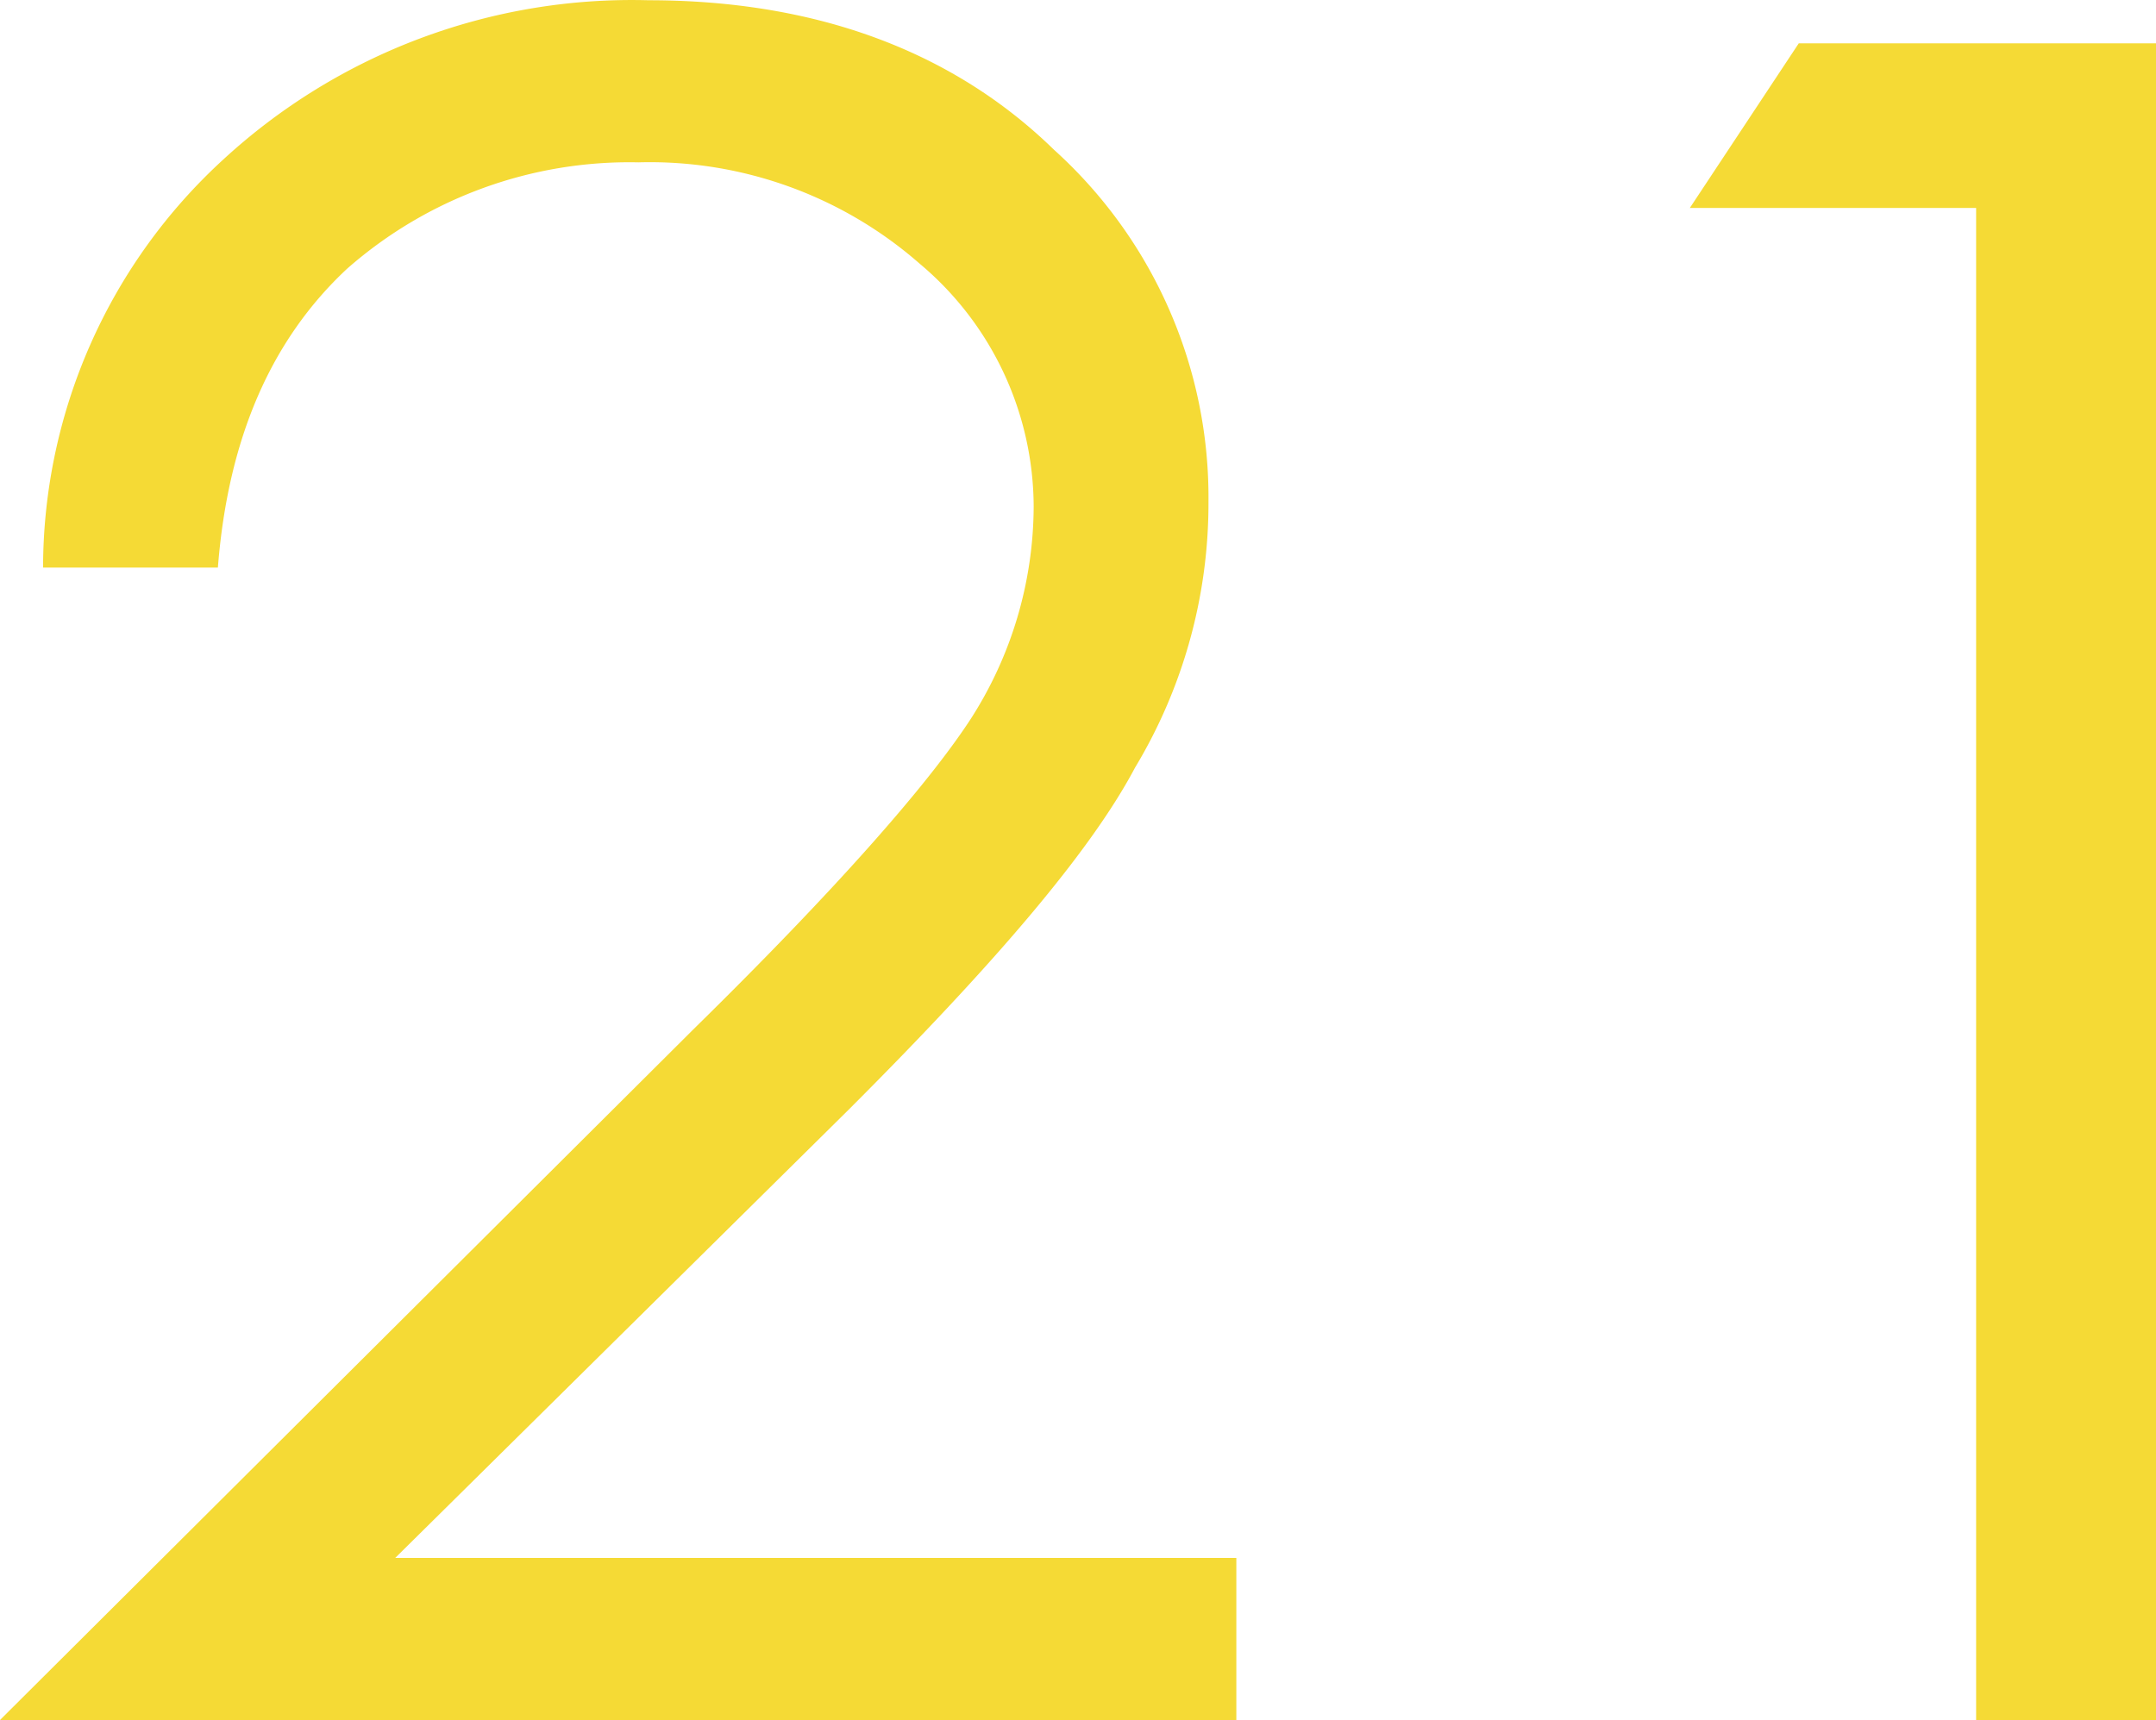 <?xml version="1.0"?>
<svg xmlns="http://www.w3.org/2000/svg" id="Capa_1" data-name="Capa 1" viewBox="0 0 85.1 67.91">
  <defs>
    <style>.cls-1{fill:#f5da35;}</style>
  </defs>
  <path class="cls-1" d="M19.1,28.6H12.2a21.88,21.88,0,0,1,7.1-16.1A23.8,23.8,0,0,1,36.1,6.2c6.6,0,12,2,16,5.9A18.49,18.49,0,0,1,58.2,26a20.24,20.24,0,0,1-2.9,10.5C53.5,39.9,49.6,44.4,44,50L26.1,67.7H59.3v6.4H10.5L37.9,46.8c5.6-5.5,9.2-9.6,10.9-12.2a15.59,15.59,0,0,0,2.5-8.4,12.56,12.56,0,0,0-4.5-9.6,16.16,16.16,0,0,0-11.1-4,16.87,16.87,0,0,0-11.5,4.2C21.2,19.6,19.5,23.5,19.1,28.6Z" transform="translate(-10.5 -6.19)"/>
  <path class="cls-1" d="M81.5,7.9H95.6V74.1H88.5V14.4H77.2Z" transform="translate(-10.5 -6.19)"/>
</svg>
